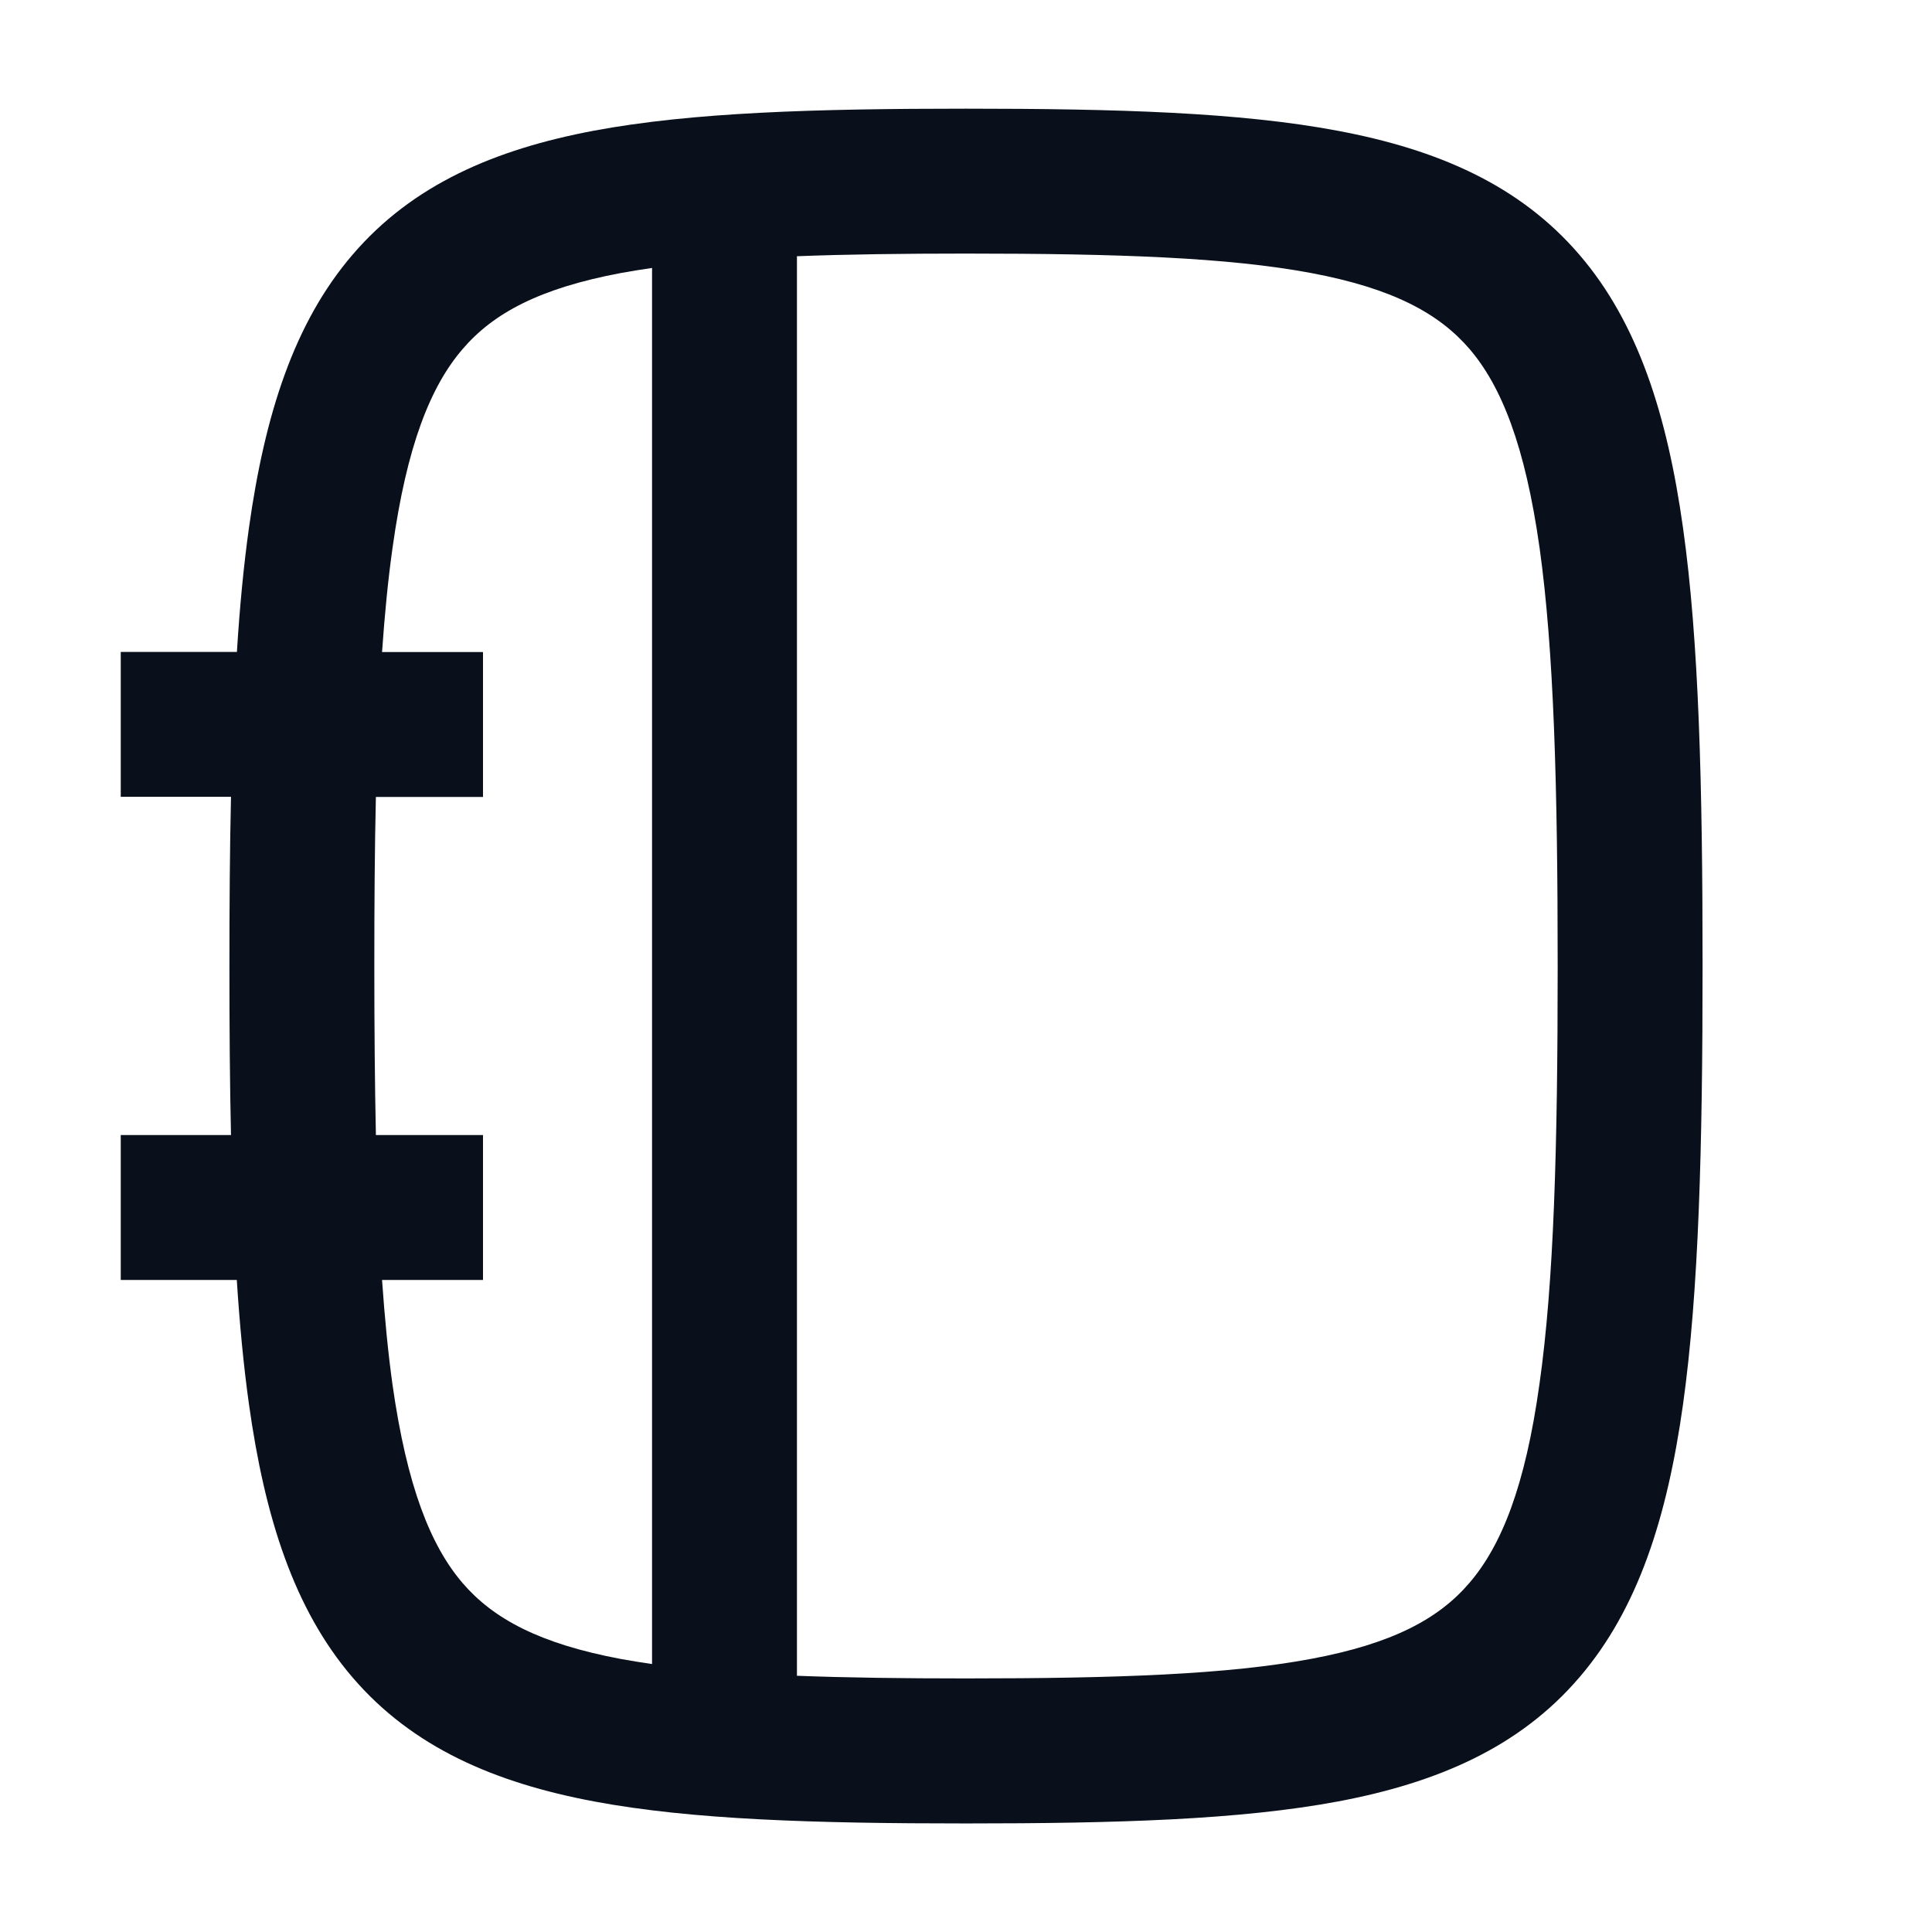 <svg
  xmlns="http://www.w3.org/2000/svg"
  width="16"
  height="16"
  fill="none"
  viewBox="0 0 16 16"
>
  <path
    fill="#09101C"
    fill-rule="evenodd"
    d="M8 .9c-1.247 0-2.268.03-3.08.182-.824.155-1.504.448-2 1.027-.486.566-.727 1.327-.858 2.26-.044.315-.077.657-.1 1.03H1v1.2h.913C1.903 7.035 1.9 7.5 1.9 8c0 .5.003.967.013 1.4H1v1.2h.961c.024.374.057.717.101 1.031.131.934.372 1.694.857 2.26.497.58 1.177.873 2.002 1.028.811.152 1.832.182 3.079.182s2.268-.03 3.08-.182c.824-.155 1.504-.448 2-1.028.486-.566.727-1.326.858-2.26.131-.937.162-2.131.162-3.63s-.03-2.693-.162-3.63c-.131-.934-.372-1.695-.857-2.26-.497-.58-1.177-.873-2.002-1.028C10.268.93 9.247.9 8 .9Zm-4 9.7h-.836c.022.316.05.603.086.863.12.848.316 1.337.58 1.646.254.296.636.503 1.312.63.083.015.169.029.258.042V2.219c-.09.013-.175.027-.258.042-.676.127-1.058.334-1.311.63-.265.308-.462.798-.58 1.645-.037.261-.065.548-.087.864H4v1.2h-.887c-.01.425-.013.89-.013 1.4 0 .51.004.975.013 1.4H4v1.2Zm2.6-8.478v11.756c.413.016.877.022 1.4.022 1.253 0 2.17-.033 2.858-.162.676-.126 1.058-.333 1.311-.629.265-.309.462-.798.58-1.646.12-.844.151-1.962.151-3.463 0-1.501-.032-2.62-.15-3.464-.12-.847-.316-1.337-.58-1.646-.254-.295-.636-.502-1.312-.629C10.17 2.132 9.253 2.1 8 2.1c-.523 0-.987.006-1.4.022Z"
    clip-rule="evenodd"
  />
</svg>
